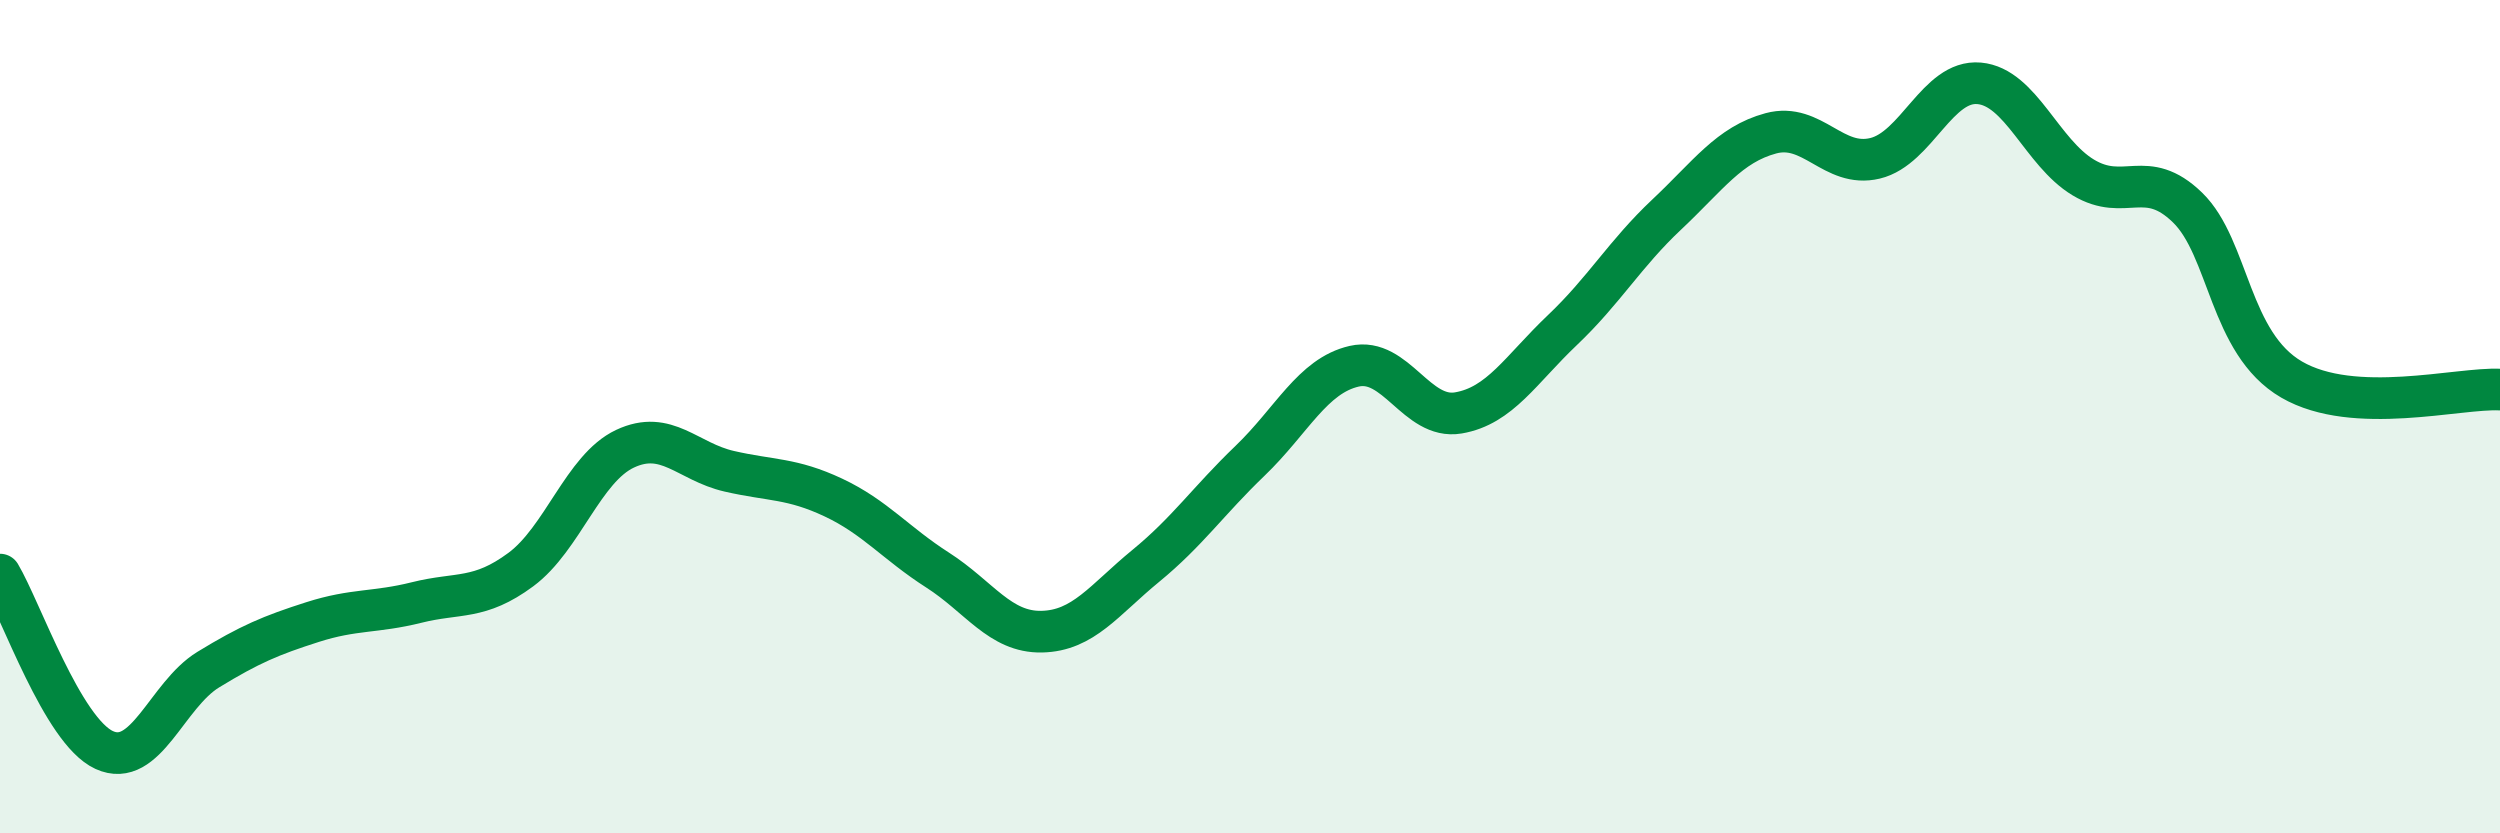 
    <svg width="60" height="20" viewBox="0 0 60 20" xmlns="http://www.w3.org/2000/svg">
      <path
        d="M 0,13.79 C 0.5,14.63 1.5,17.54 2.5,18 C 3.5,18.46 4,16.68 5,16.07 C 6,15.46 6.5,15.25 7.5,14.93 C 8.5,14.61 9,14.71 10,14.46 C 11,14.21 11.5,14.41 12.5,13.67 C 13.5,12.93 14,11.24 15,10.77 C 16,10.3 16.5,11.08 17.5,11.31 C 18.5,11.54 19,11.47 20,11.94 C 21,12.41 21.5,13.04 22.5,13.68 C 23.5,14.32 24,15.18 25,15.16 C 26,15.14 26.5,14.4 27.5,13.58 C 28.5,12.76 29,12.02 30,11.06 C 31,10.1 31.5,9.02 32.5,8.79 C 33.5,8.56 34,10.08 35,9.91 C 36,9.74 36.5,8.87 37.5,7.92 C 38.5,6.97 39,6.09 40,5.15 C 41,4.21 41.5,3.47 42.5,3.2 C 43.5,2.93 44,4.04 45,3.8 C 46,3.56 46.5,1.91 47.5,2 C 48.5,2.09 49,3.66 50,4.26 C 51,4.86 51.5,4.01 52.5,4.98 C 53.5,5.95 53.5,8.24 55,9.11 C 56.5,9.98 59,9.3 60,9.35L60 20L0 20Z"
        fill="#008740"
        opacity="0.1"
        stroke-linecap="round"
        stroke-linejoin="round"
      />
      <path
        d="M 0,13.79 C 0.5,14.63 1.5,17.54 2.5,18 C 3.5,18.46 4,16.68 5,16.07 C 6,15.46 6.5,15.25 7.5,14.93 C 8.5,14.61 9,14.71 10,14.46 C 11,14.21 11.5,14.41 12.5,13.67 C 13.5,12.93 14,11.24 15,10.77 C 16,10.3 16.5,11.08 17.5,11.31 C 18.5,11.54 19,11.47 20,11.94 C 21,12.41 21.5,13.04 22.5,13.68 C 23.5,14.32 24,15.18 25,15.16 C 26,15.14 26.5,14.4 27.5,13.58 C 28.5,12.76 29,12.02 30,11.06 C 31,10.1 31.5,9.02 32.5,8.79 C 33.5,8.56 34,10.08 35,9.91 C 36,9.74 36.5,8.87 37.5,7.92 C 38.5,6.97 39,6.09 40,5.15 C 41,4.21 41.5,3.47 42.5,3.2 C 43.5,2.93 44,4.04 45,3.8 C 46,3.56 46.5,1.91 47.5,2 C 48.5,2.09 49,3.66 50,4.26 C 51,4.86 51.5,4.01 52.5,4.98 C 53.5,5.95 53.5,8.24 55,9.11 C 56.5,9.98 59,9.3 60,9.35"
        stroke="#008740"
        stroke-width="1"
        fill="none"
        stroke-linecap="round"
        stroke-linejoin="round"
      />
    </svg>
  